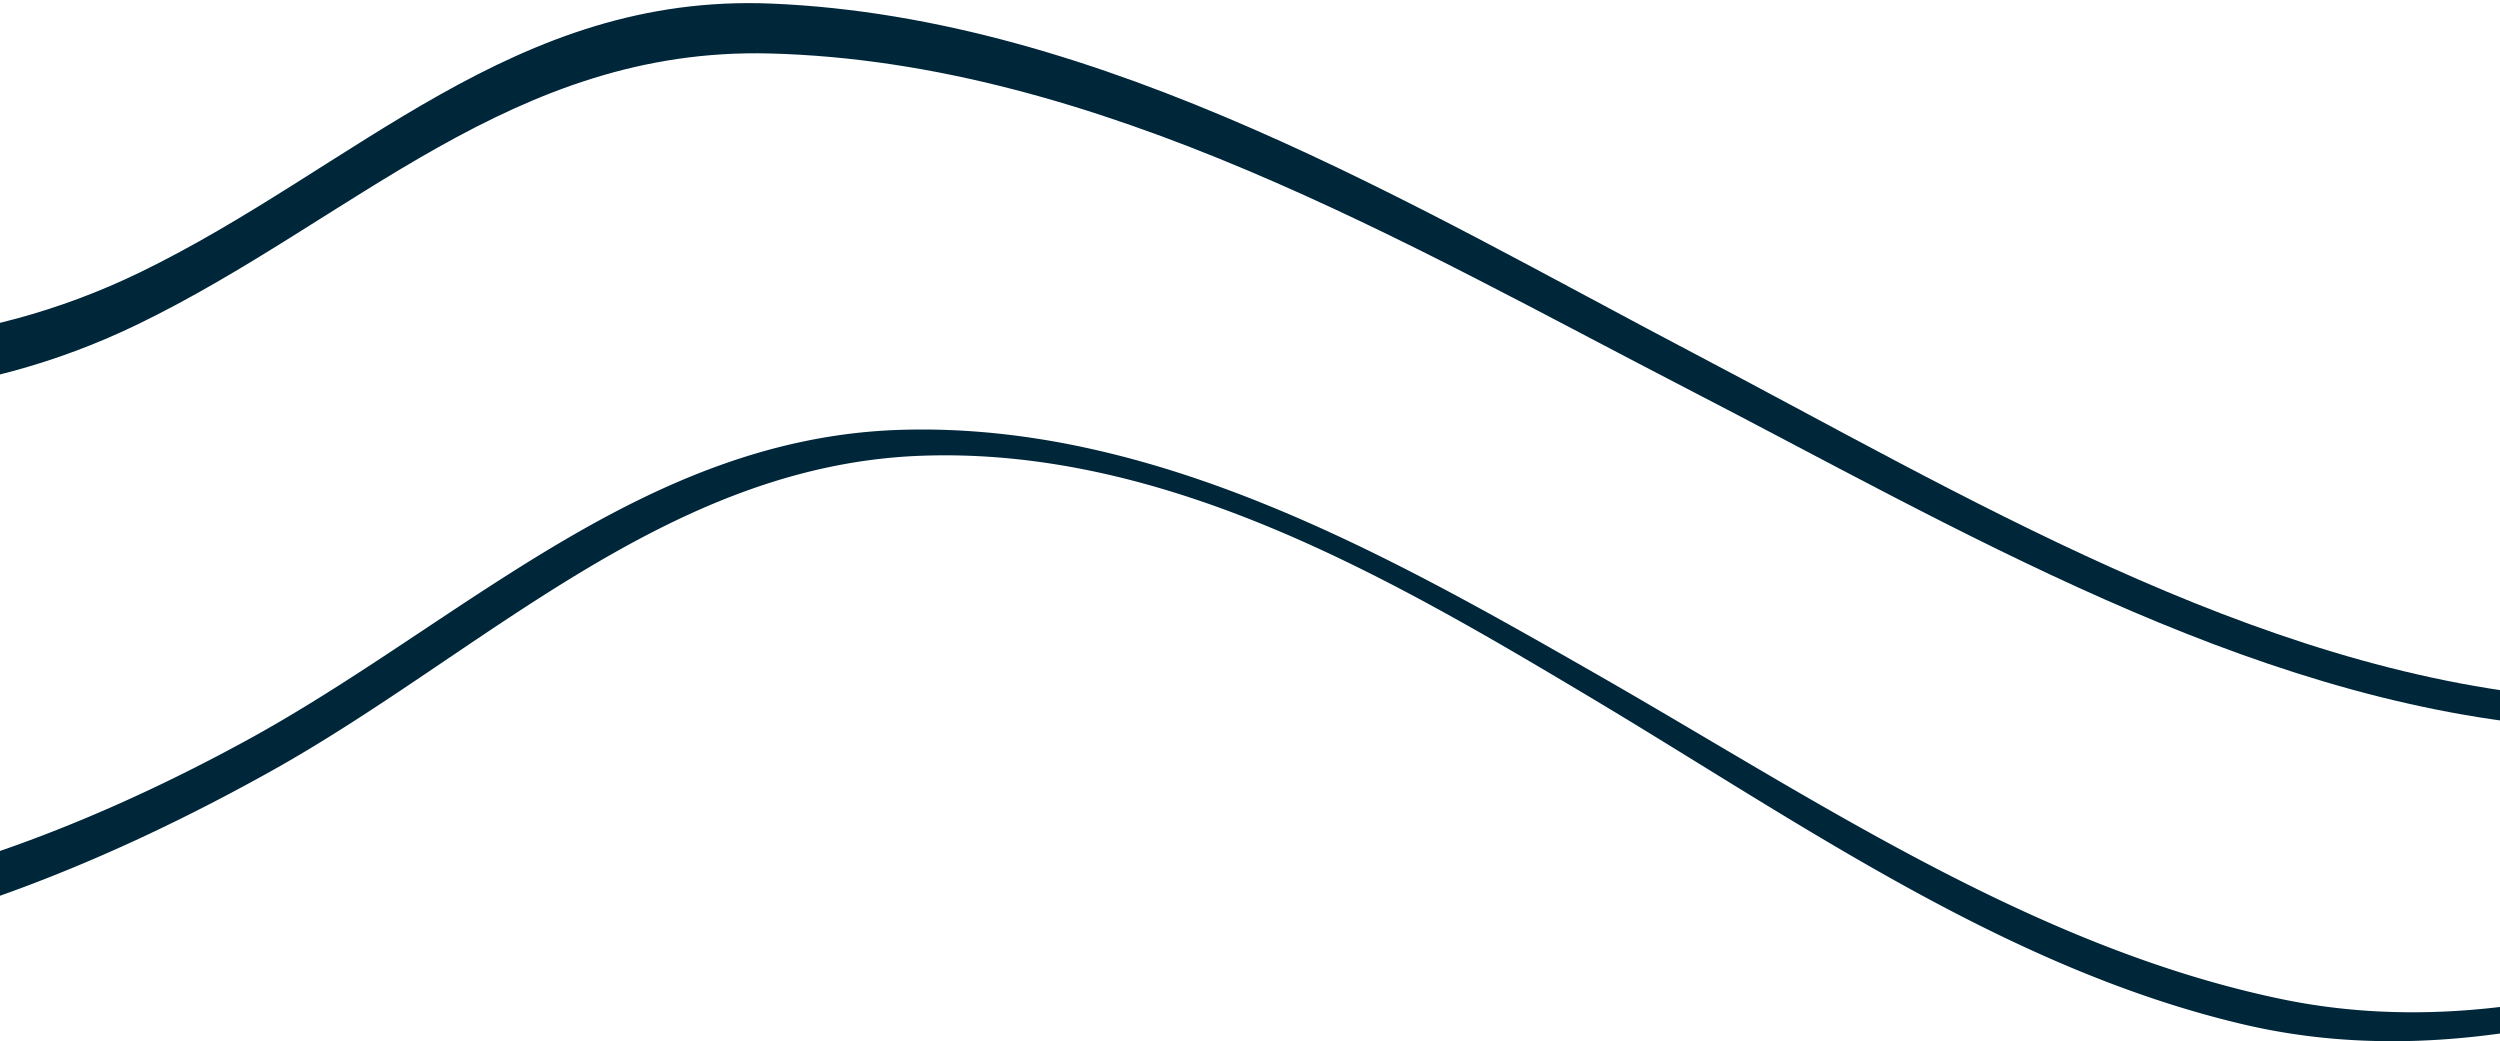 <svg xmlns="http://www.w3.org/2000/svg" xmlns:xlink="http://www.w3.org/1999/xlink" width="1920" height="799.645" viewBox="0 0 1920 799.645">
  <defs>
    <clipPath id="clip-path-3">
      <path id="Path_342" data-name="Path 342" d="M0,0H1920V-559.369H0Z" transform="translate(671.046)" fill="#00263a"/>
    </clipPath>
    <clipPath id="clip-path-4">
      <path id="Path_344" data-name="Path 344" d="M0,0H1920V-609.007H0Z" transform="translate(671)" fill="#00263a"/>
    </clipPath>
  </defs>
  <g id="Group_409" data-name="Group 409" transform="translate(0 -635.369)">
    <g id="Group_284" data-name="Group 284" transform="translate(-671.046 1194.738)">
      <g id="Group_283" data-name="Group 283" clip-path="url(#clip-path-3)">
        <g id="Group_282" data-name="Group 282" transform="translate(0 -348.746)">
          <path id="Path_341" data-name="Path 341" d="M0,0C270.713,7.171,526.769,120.975,778.864-1.607c165.294-80.375,286.86-214.5,484.678-206.259,254.816,10.621,494.066,156.082,707.276,268.015,207.564,108.969,429.92,243.949,667.323,264.884,203.387,17.936,340.3-122.182,515.8-193.521,79.391-32.271,161.146-58.953,237.843-96.23,83.833-40.744,136.874-92.414,201.533-156.2,155.934-153.831,474.555-64.614,662.775-57.989v12.57c-187.971-8.065-505.642-100.182-662.419,52.927-66.236,64.687-120.441,119.58-204.637,163.5-76.976,40.154-159.167,70.138-239.39,104.463C2974.7,229.407,2834.085,365.14,2630,347.115c-236-20.844-456.729-152.609-663.977-259.573-212.268-109.555-450.8-250.636-703.872-257.1C1064.865-174.6,942.186-41.652,776.688,38.53,524.258,160.828,270.4,50.021,0,39.161Z" fill="#00263a"/>
        </g>
      </g>
    </g>
    <g id="Group_287" data-name="Group 287" transform="translate(-671 1435.014)">
      <g id="Group_286" data-name="Group 286" clip-path="url(#clip-path-4)">
        <g id="Group_285" data-name="Group 285" transform="translate(0 -111.127)">
          <path id="Path_343" data-name="Path 343" d="M0,0C159.065,12.707,320.959,29.835,478.926,10.35,615.315-6.473,741.508-55.2,859.251-119.279c164.618-89.6,305.3-232.957,503.211-239.112,195.579-6.082,376.643,97.24,535.638,188.187,166.481,95.231,334.483,209.293,524.984,248.966,188.5,39.255,376.73-42.43,541.646-123.193A1980.8,1980.8,0,0,0,3229.971-201.26c89.932-63.018,165.084-140.621,251.2-206.443,209.617-160.222,540.816-59.108,774.925-54.312v22.123c-242.228-3.053-577.076-103.823-794.932,58.74-88.367,65.939-166.2,144.5-257.417,208.785-84.957,59.875-174.674,114.208-269.037,160.048-163.446,79.4-354.586,153.9-539.65,110.791-183.823-42.814-343.793-156.623-503.477-251.9-151.353-90.3-324.645-192.051-513.366-185.053C1182.837-331.234,1040.59-186.16,878.68-96,757.657-28.611,627.881,24.656,487.574,46.6,327.164,71.678,162.333,59.048,0,47.043Z" fill="#00263a"/>
        </g>
      </g>
    </g>
  </g>
</svg>
